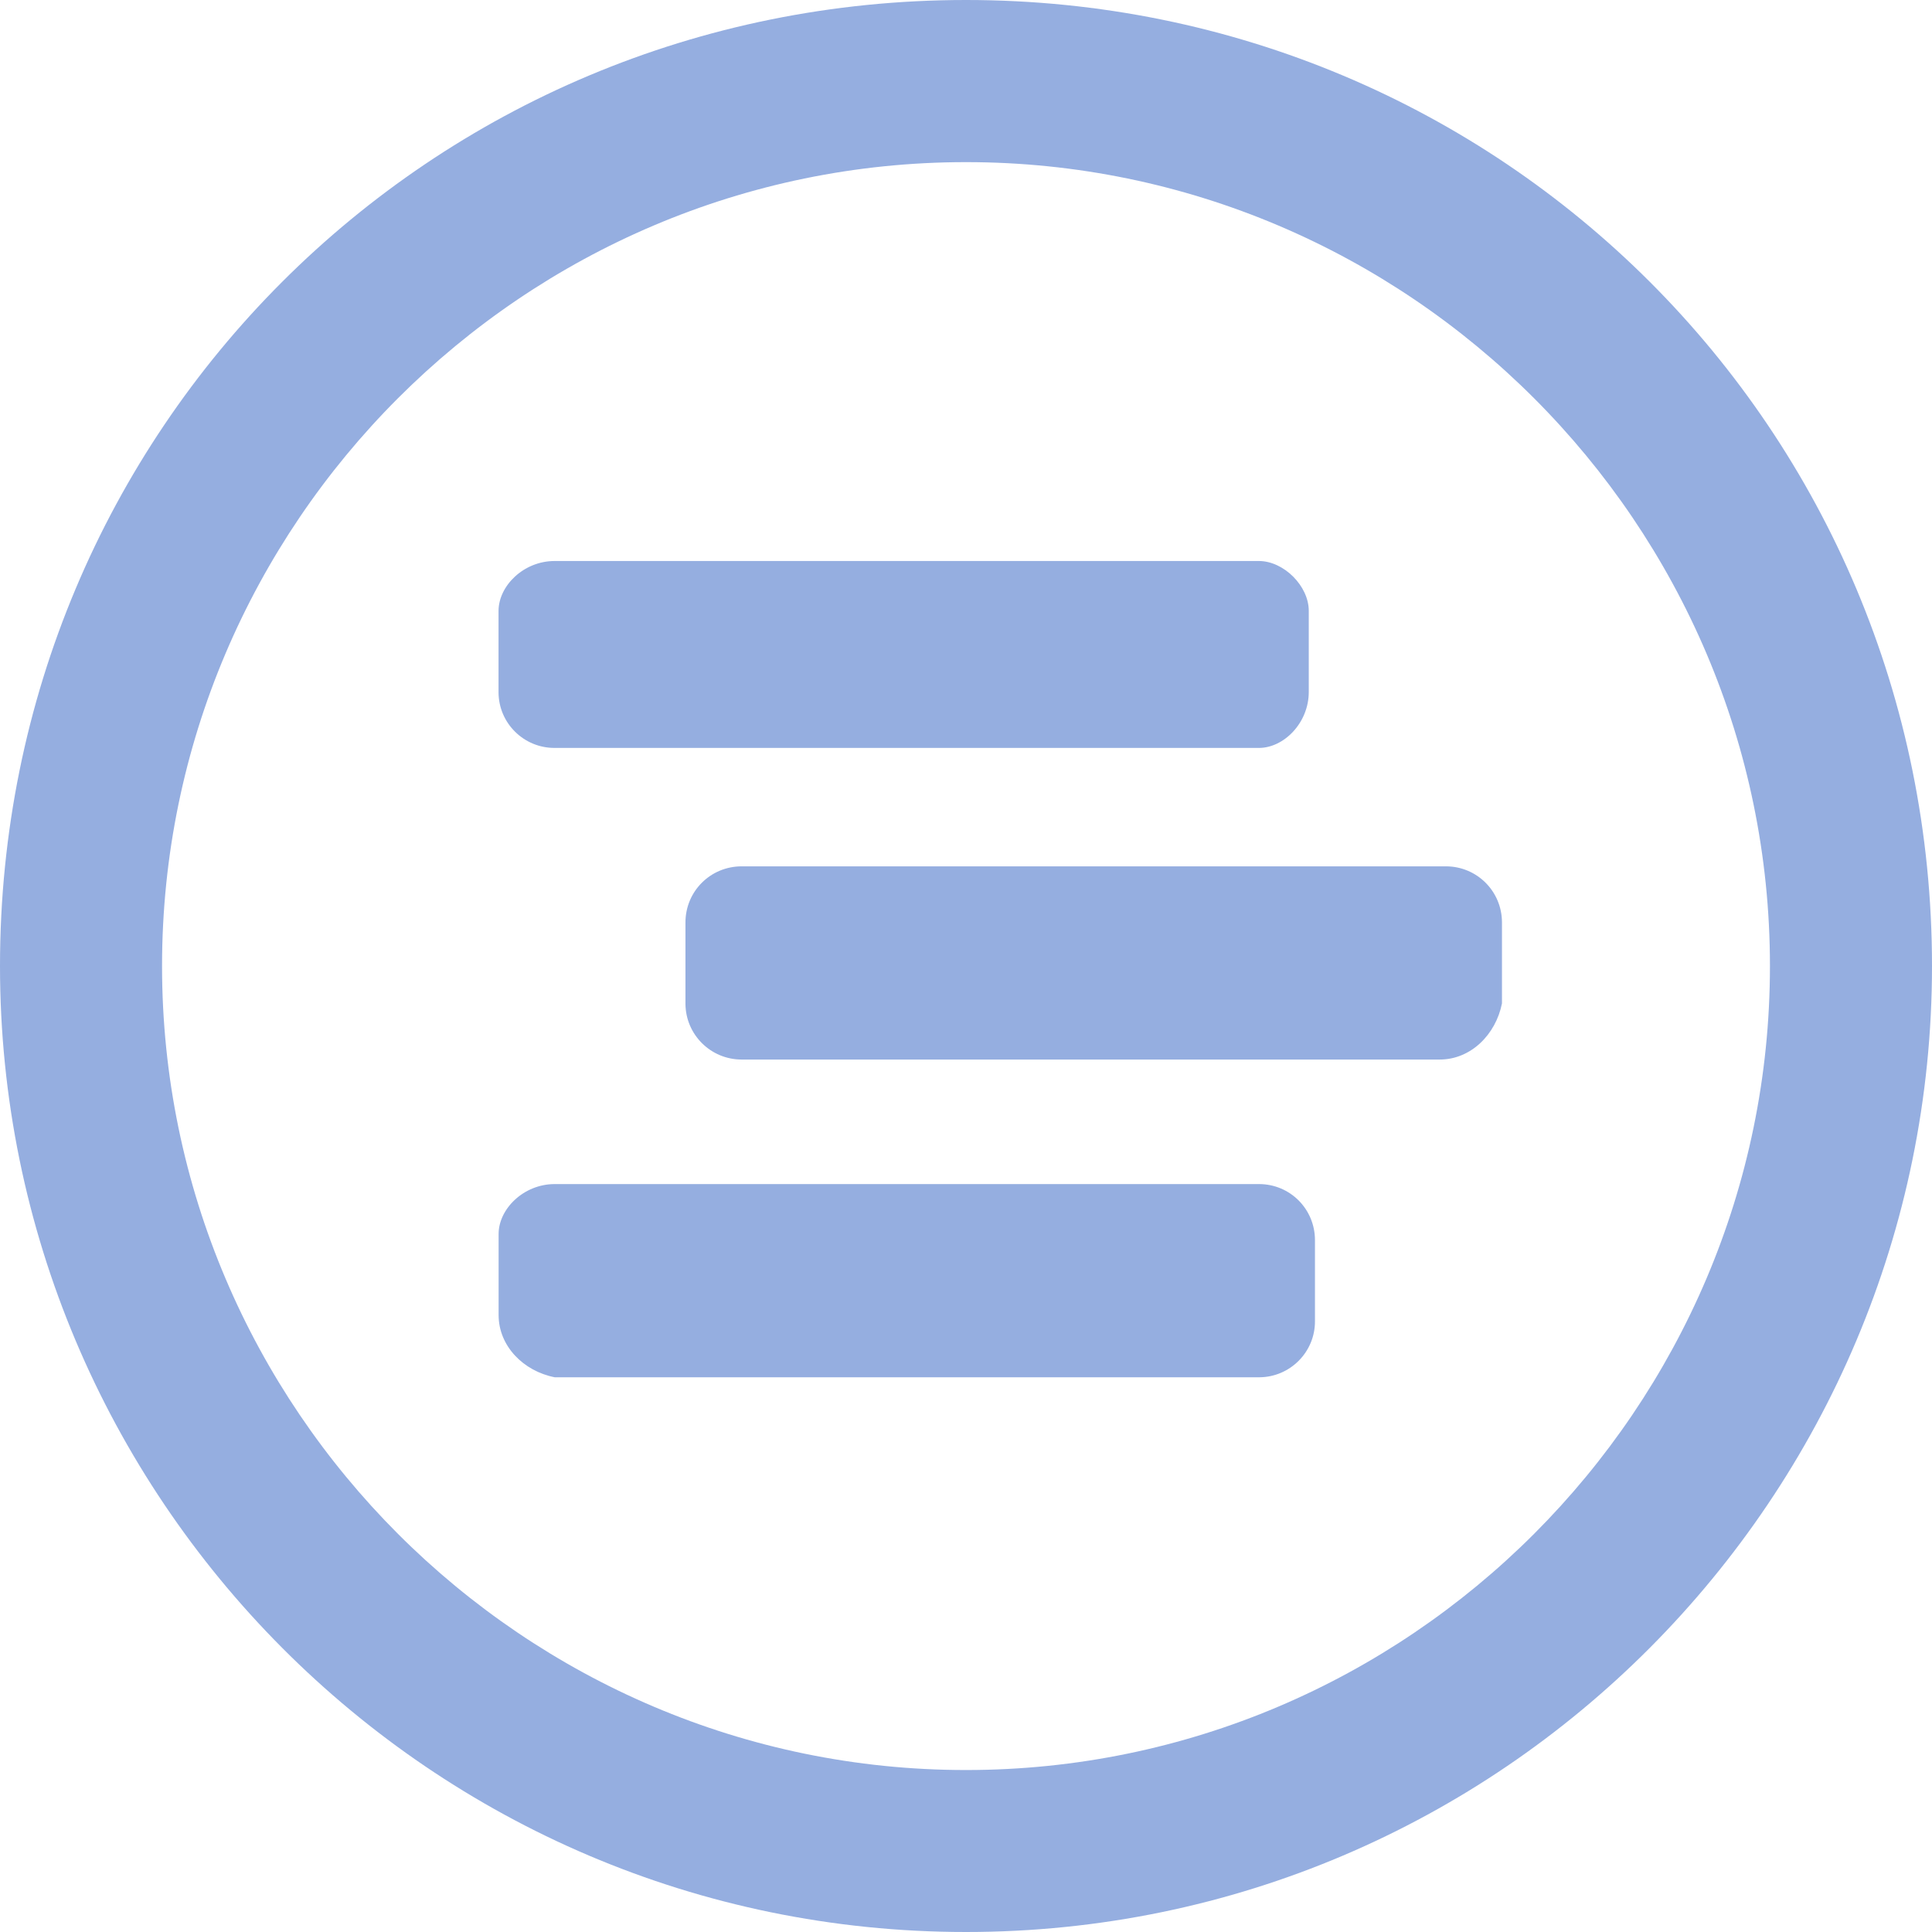 <svg role="img" width="32px" height="32px" viewBox="0 0 24 24" xmlns="http://www.w3.org/2000/svg"><title>When I Work</title><path fill="#95aee0" d="M12 24C5.342 24 0 18.582 0 12 0 5.342 5.342 0 12 0s12 5.342 12 12c0 6.582-5.342 12-12 12zm0-21.986c-5.497 0-9.987 4.489-9.987 9.986 0 5.498 4.49 9.988 9.987 9.988 5.498 0 9.987-4.49 9.987-9.988 0-5.497-4.489-9.986-9.987-9.986zm5.885 11.148H9.213c-.384 0-.695-.309-.698-.691v-1.012c0-.387.311-.697.698-.697h8.748c.387 0 .697.311.697.697v1.006c-.077.387-.387.697-.773.697zm-2.246-3.871H6.891c-.383.002-.697-.307-.698-.691V7.59c0-.311.31-.621.697-.621h8.748c.31 0 .62.311.62.619v1.006c.001.386-.31.697-.619.697zm-8.748 5.418h8.748c.388 0 .696.311.696.697v1.006c.002.383-.309.695-.691.697H6.891c-.388-.076-.697-.387-.697-.773V15.33c-.001-.31.309-.621.697-.621z"/></svg>